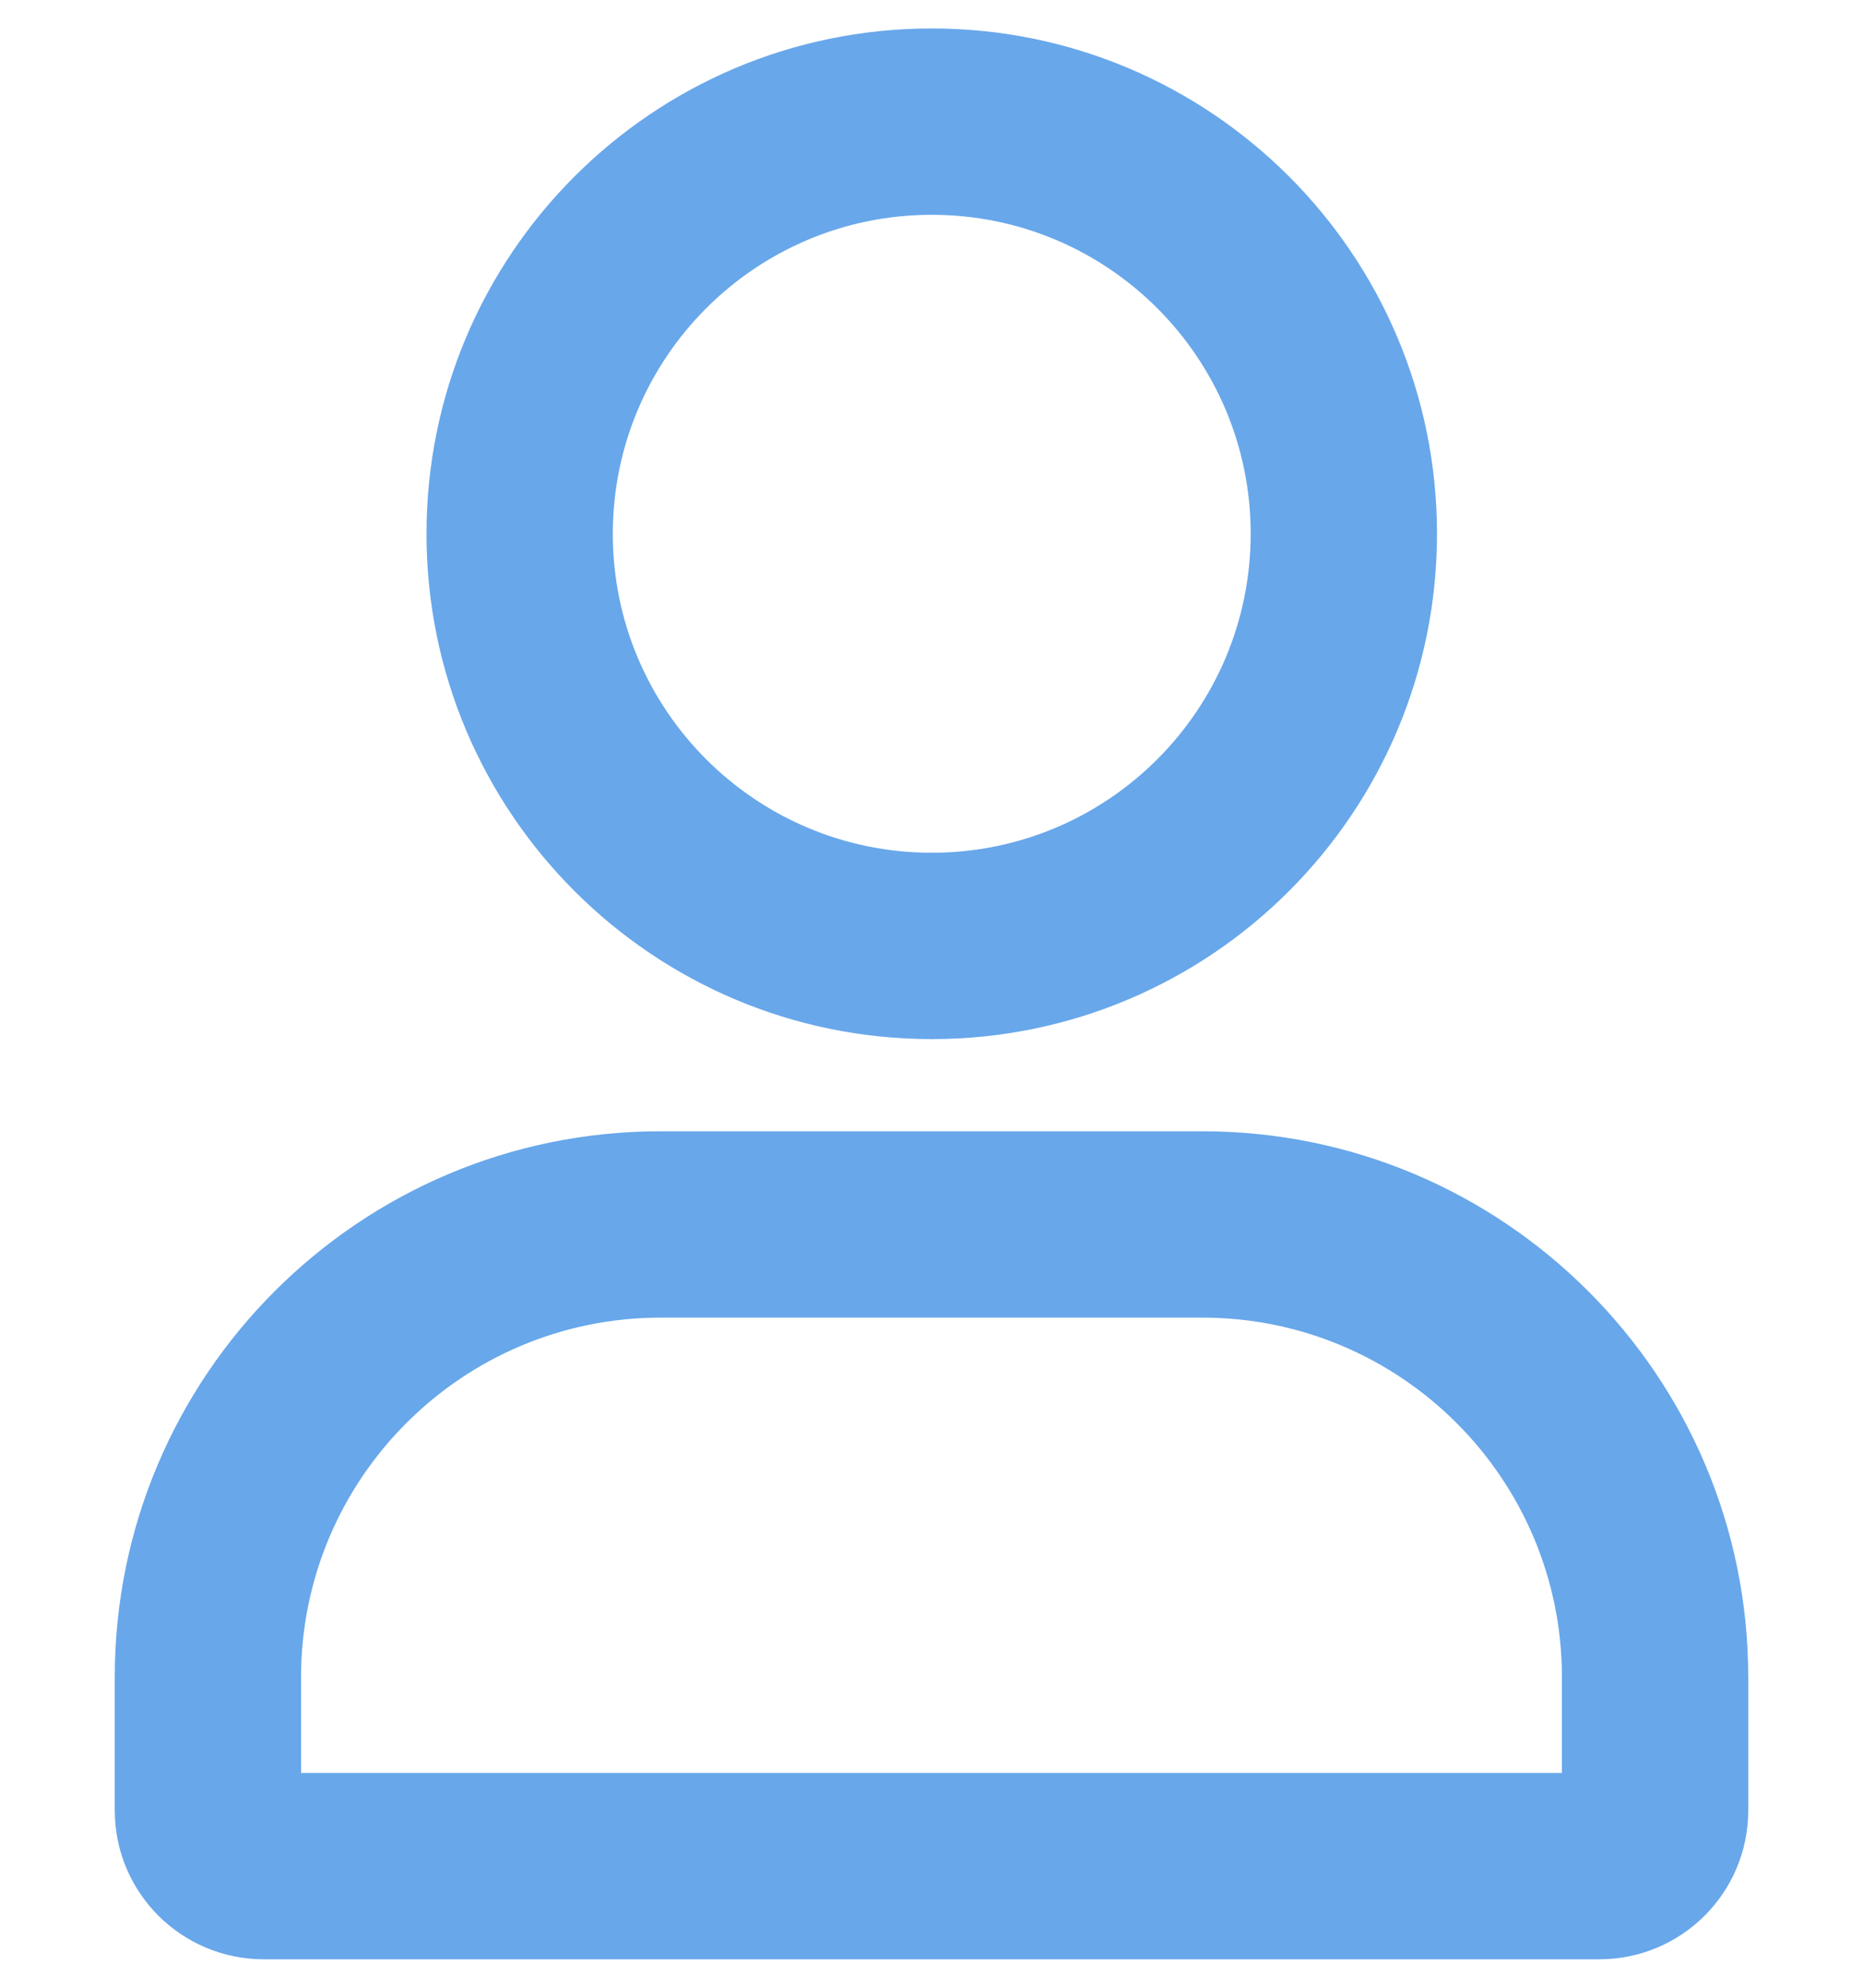 <svg width="15" height="16" viewBox="0 0 15 16" fill="none" xmlns="http://www.w3.org/2000/svg">
<path d="M9.683 9.106C12.109 9.107 14.075 11.076 14.076 13.499V14.572C14.076 15.235 13.539 15.771 12.876 15.771H2.125C1.461 15.771 0.924 15.235 0.924 14.572V13.499C0.925 11.073 2.894 9.106 5.317 9.106H9.683ZM5.317 10.606C3.721 10.607 2.425 11.902 2.424 13.499V14.271H12.576V13.499C12.575 11.904 11.28 10.607 9.683 10.606H5.317ZM7.502 0.229C9.749 0.229 11.57 2.05 11.57 4.297C11.569 6.543 9.749 8.364 7.502 8.364C5.256 8.364 3.434 6.543 3.434 4.297C3.434 2.05 5.256 0.229 7.502 0.229ZM7.502 1.729C6.084 1.729 4.934 2.879 4.934 4.297C4.934 5.715 6.084 6.864 7.502 6.864C8.92 6.864 10.069 5.715 10.07 4.297C10.07 2.879 8.921 1.729 7.502 1.729Z" fill="#68A7EA"/>
</svg>
